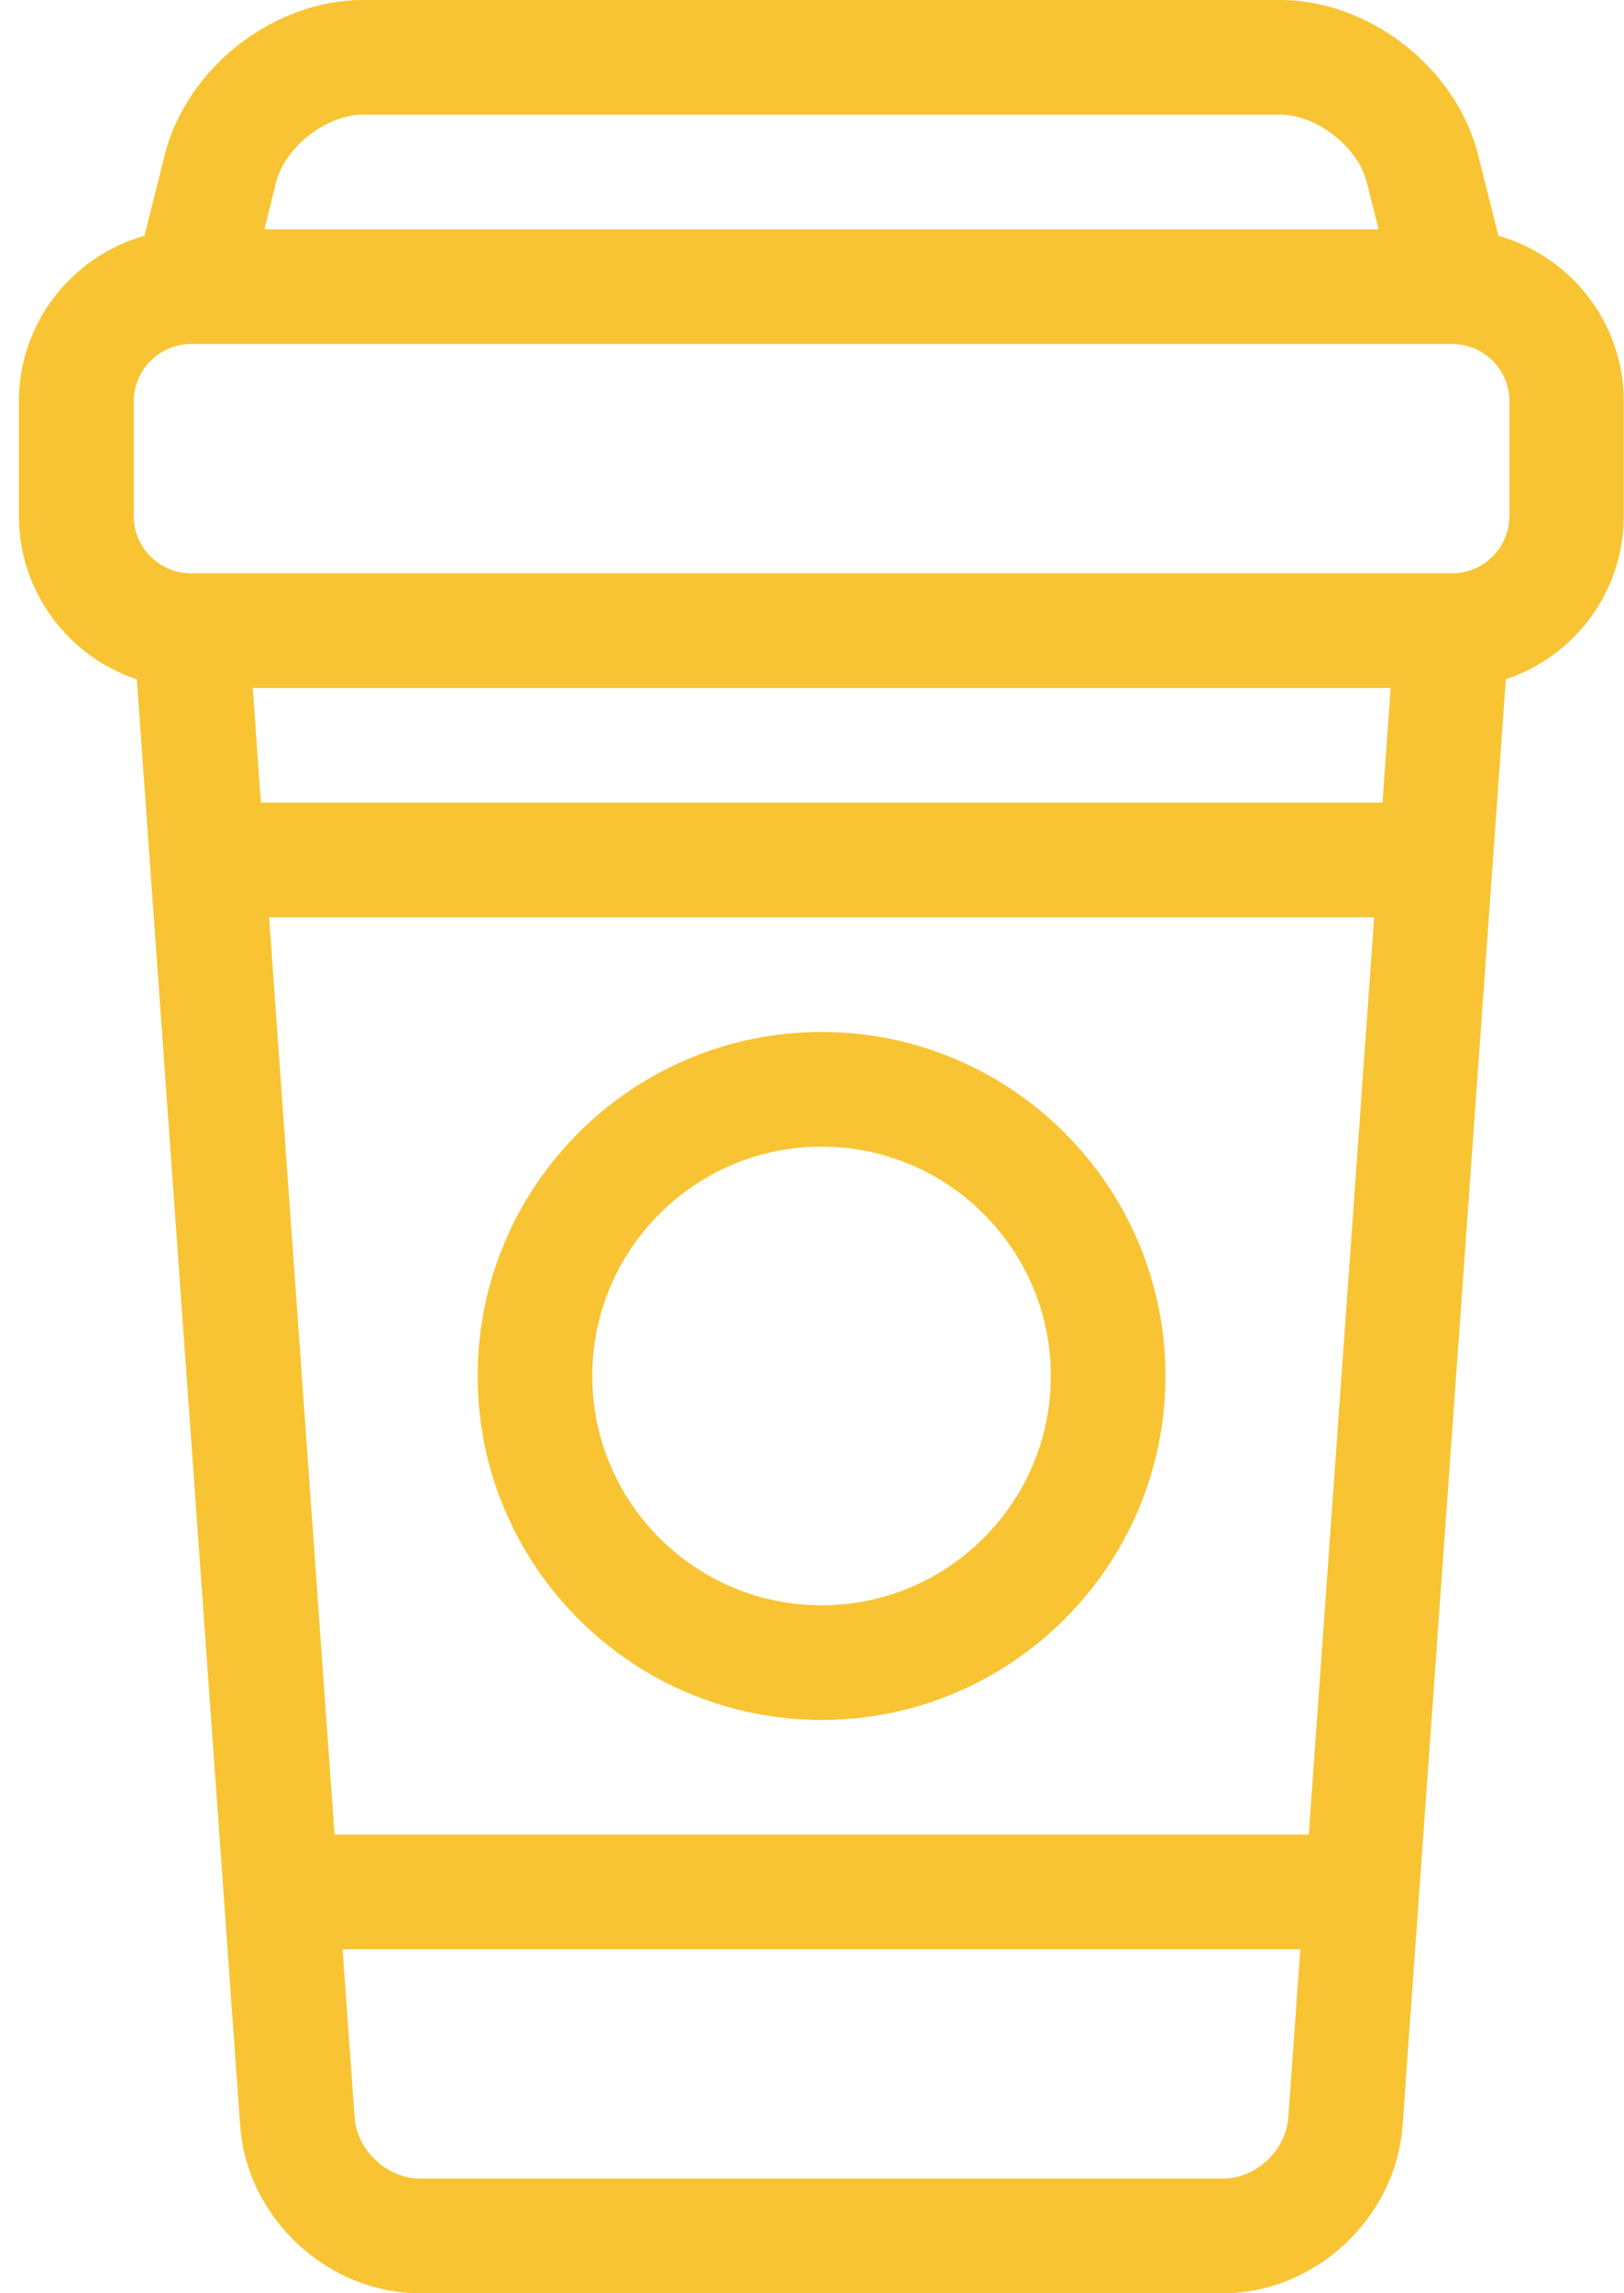 <?xml version="1.0" encoding="UTF-8"?>
<svg width="17px" height="24px" viewBox="0 0 17 24" version="1.1" xmlns="http://www.w3.org/2000/svg" xmlns:xlink="http://www.w3.org/1999/xlink">
    <!-- Generator: Sketch 52.3 (67297) - http://www.bohemiancoding.com/sketch -->
    <title>0553-coffee-cup</title>
    <desc>Created with Sketch.</desc>
    <g id="Page-1" stroke="none" stroke-width="1" fill="none" fill-rule="evenodd">
        <g id="home" transform="translate(-1111, -3536)" fill="#F8C433" fill-rule="nonzero">
            <g id="0553-coffee-cup" transform="translate(1111, 3536)">
                <path d="M8.6,18 C6.615,18 5,16.385 5,14.4 C5,12.415 6.615,10.8 8.6,10.8 C10.585,10.8 12.2,12.415 12.2,14.4 C12.2,16.385 10.585,18 8.6,18 Z M8.6,12 C7.276,12 6.2,13.076 6.2,14.4 C6.2,15.724 7.276,16.8 8.6,16.8 C9.924,16.8 11,15.724 11,14.4 C11,13.076 9.924,12 8.6,12 Z" id="Shape"></path>
                <path d="M15.685,2.467 L15.472,1.619 C15.246,0.712 14.335,0 13.399,0 L3.799,0 C2.863,0 1.953,0.712 1.725,1.619 L1.513,2.467 C0.756,2.68 0.198,3.376 0.198,4.2 L0.198,5.4 C0.198,6.196 0.716,6.871 1.432,7.109 L2.514,22.246 C2.583,23.213 3.428,24 4.398,24 L12.798,24 C13.767,24 14.612,23.213 14.682,22.246 L15.763,7.109 C16.479,6.871 16.998,6.196 16.998,5.4 L16.998,4.2 C16.998,3.376 16.441,2.68 15.682,2.467 L15.685,2.467 Z M3.8,1.2 L13.4,1.2 C13.783,1.2 14.216,1.538 14.308,1.909 L14.431,2.4 L2.768,2.4 L2.89,1.909 C2.983,1.538 3.416,1.2 3.799,1.2 L3.8,1.2 Z M14.47,8.4 L2.731,8.4 L2.646,7.2 L14.557,7.2 L14.472,8.4 L14.47,8.4 Z M13.699,19.2 L3.502,19.2 L2.817,9.6 L14.385,9.6 L13.7,19.2 L13.699,19.2 Z M12.8,22.8 L4.4,22.8 C4.052,22.8 3.738,22.507 3.712,22.16 L3.586,20.4 L13.612,20.4 L13.486,22.16 C13.461,22.507 13.147,22.8 12.799,22.8 L12.8,22.8 Z M15.8,5.4 C15.8,5.731 15.531,6 15.2,6 L2,6 C1.669,6 1.4,5.731 1.4,5.4 L1.4,4.2 C1.4,3.87 1.669,3.601 1.999,3.6 C2,3.6 2,3.6 2.001,3.6 C2.002,3.6 2.004,3.6 2.005,3.6 L15.201,3.6 C15.532,3.6 15.801,3.869 15.801,4.2 L15.801,5.4 L15.8,5.4 Z" id="Shape"></path>
            </g>
        </g>
    </g>
</svg>